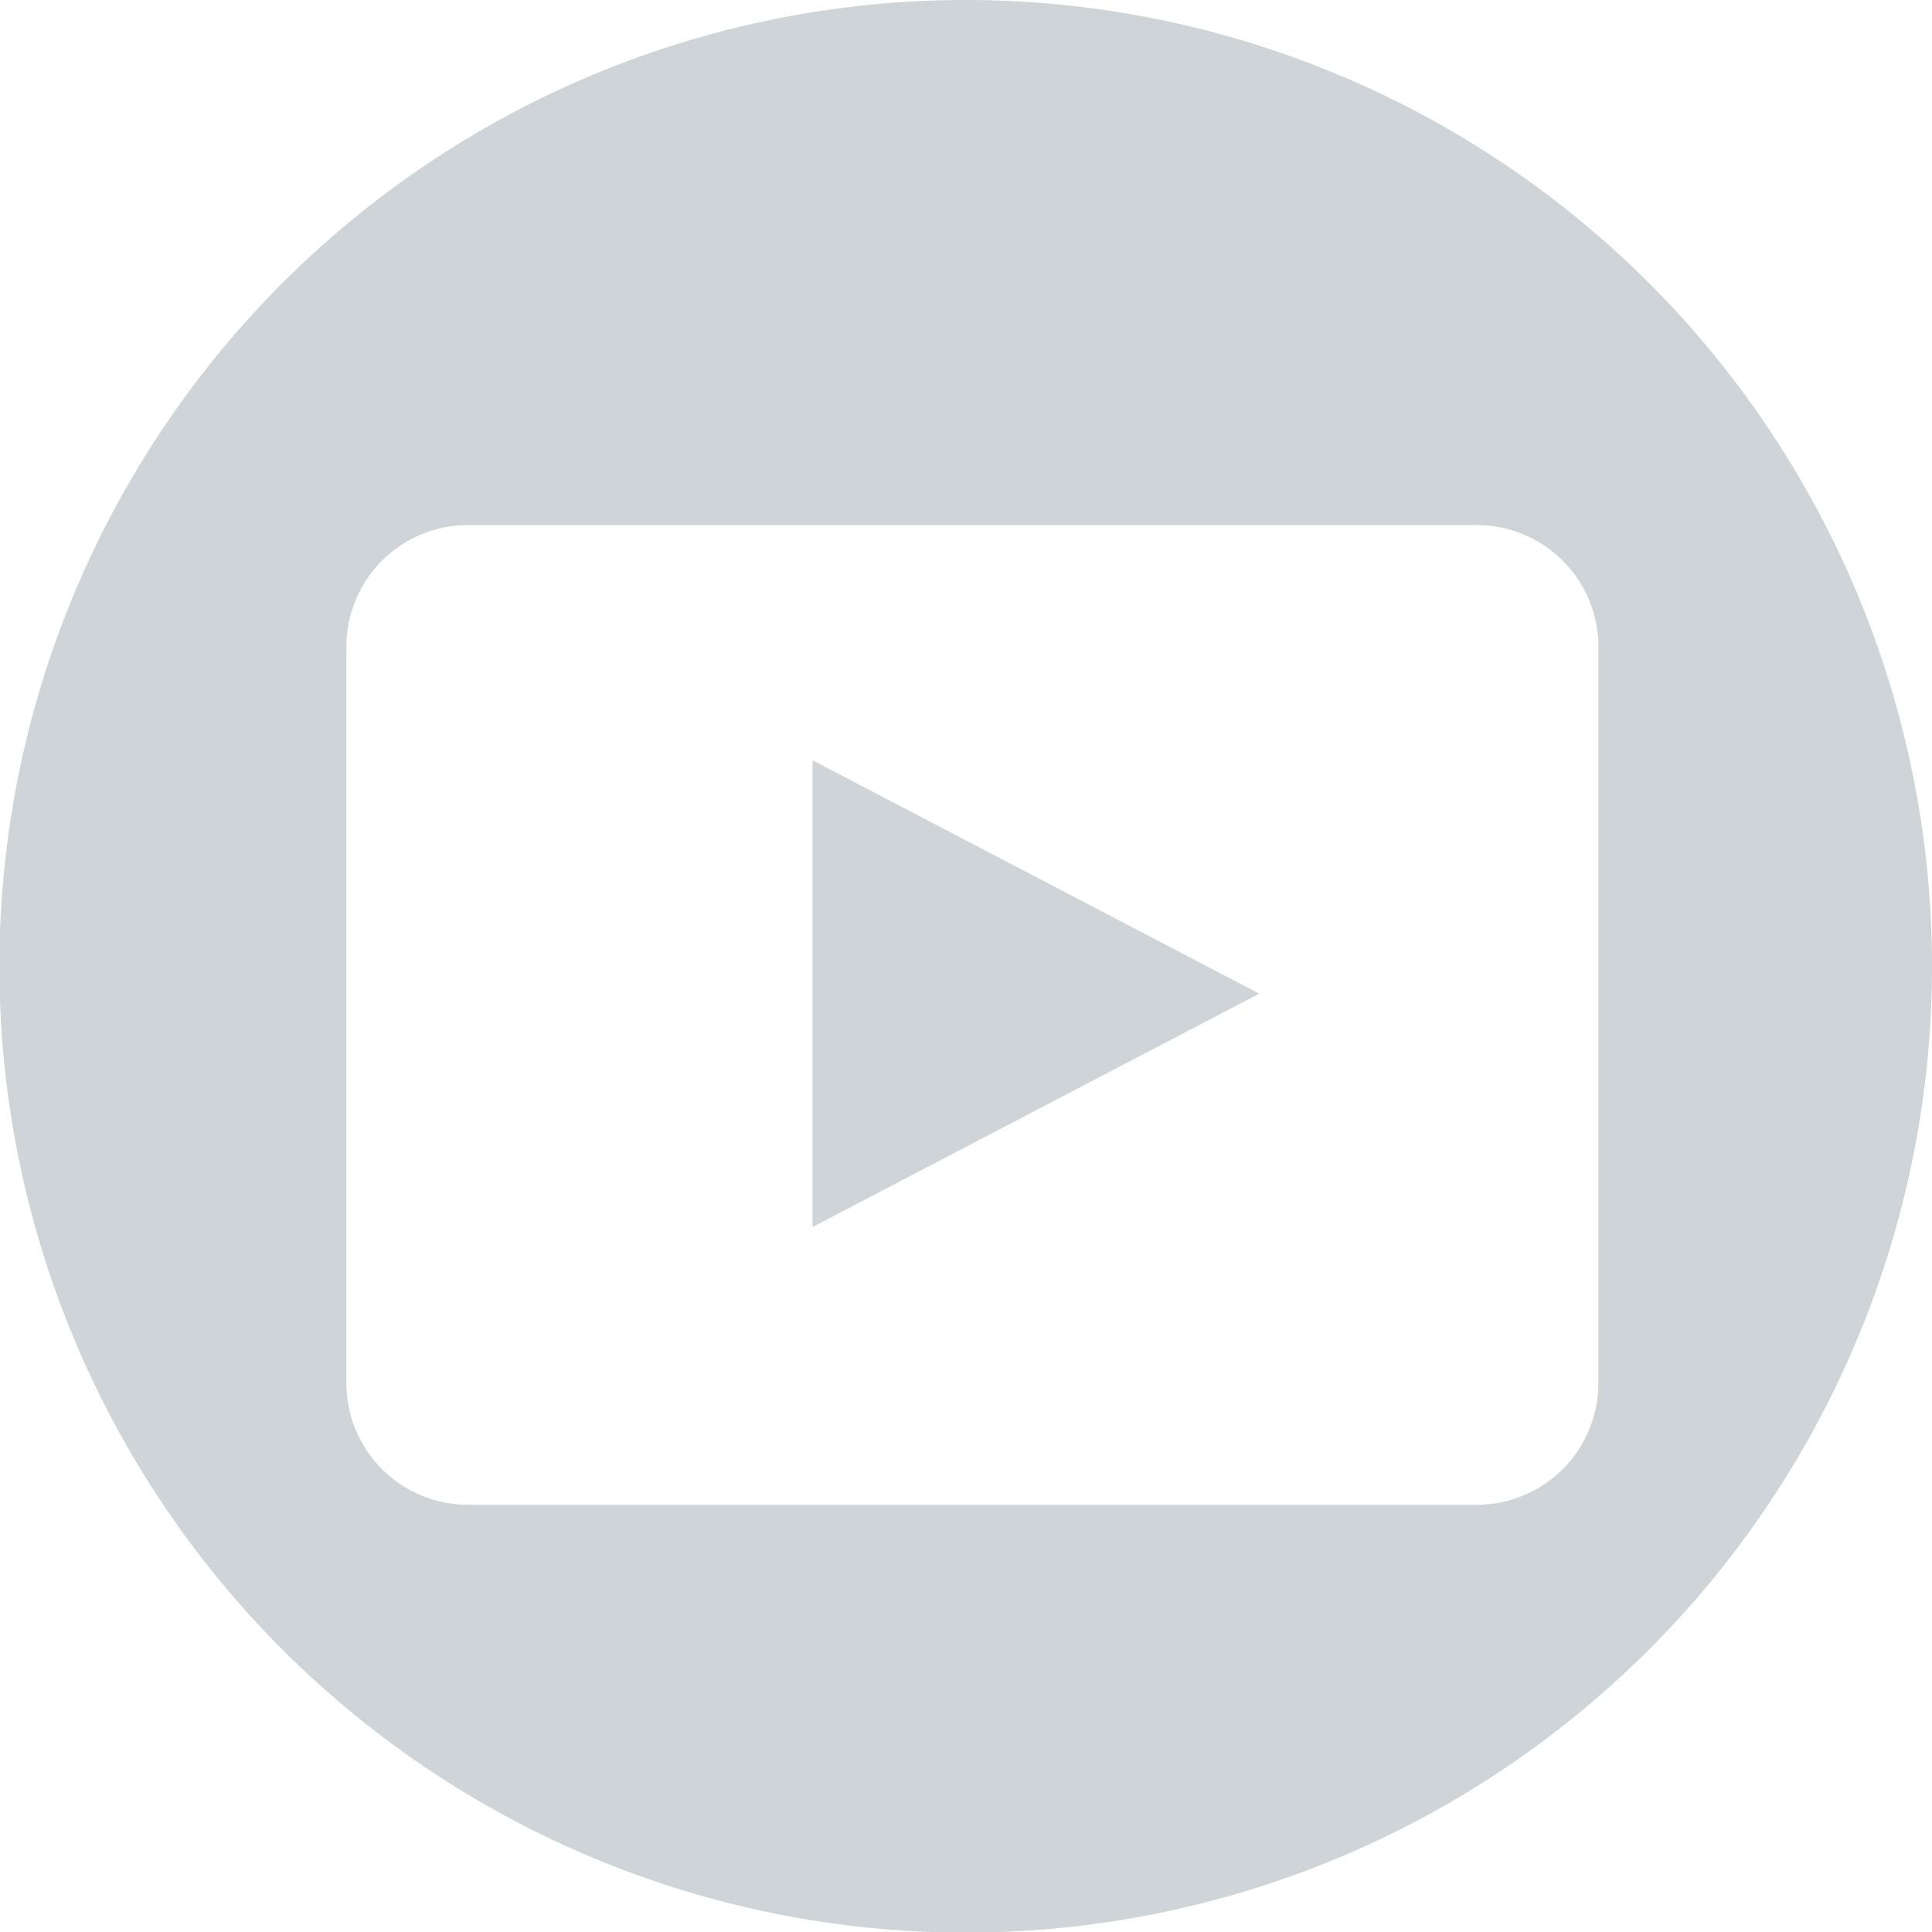 <svg id="Layer_1" data-name="Layer 1" xmlns="http://www.w3.org/2000/svg" viewBox="0 0 31.79 31.79"><defs><style>.cls-1{fill:#cfd4d8;}</style></defs><title>youtube</title><path class="cls-1" d="M15.9,0.1A15.9,15.9,0,1,0,31.79,16,15.9,15.9,0,0,0,15.9.1ZM26.3,22.86a2,2,0,0,1-2,2H7.7a2,2,0,0,1-2-2V10.74a2,2,0,0,1,2-2H24.3a2,2,0,0,1,2,2V22.86Z" transform="translate(0 -0.1)"/><polygon class="cls-1" points="13.37 12.51 13.37 20.19 20.72 16.35 13.37 12.51"/></svg>